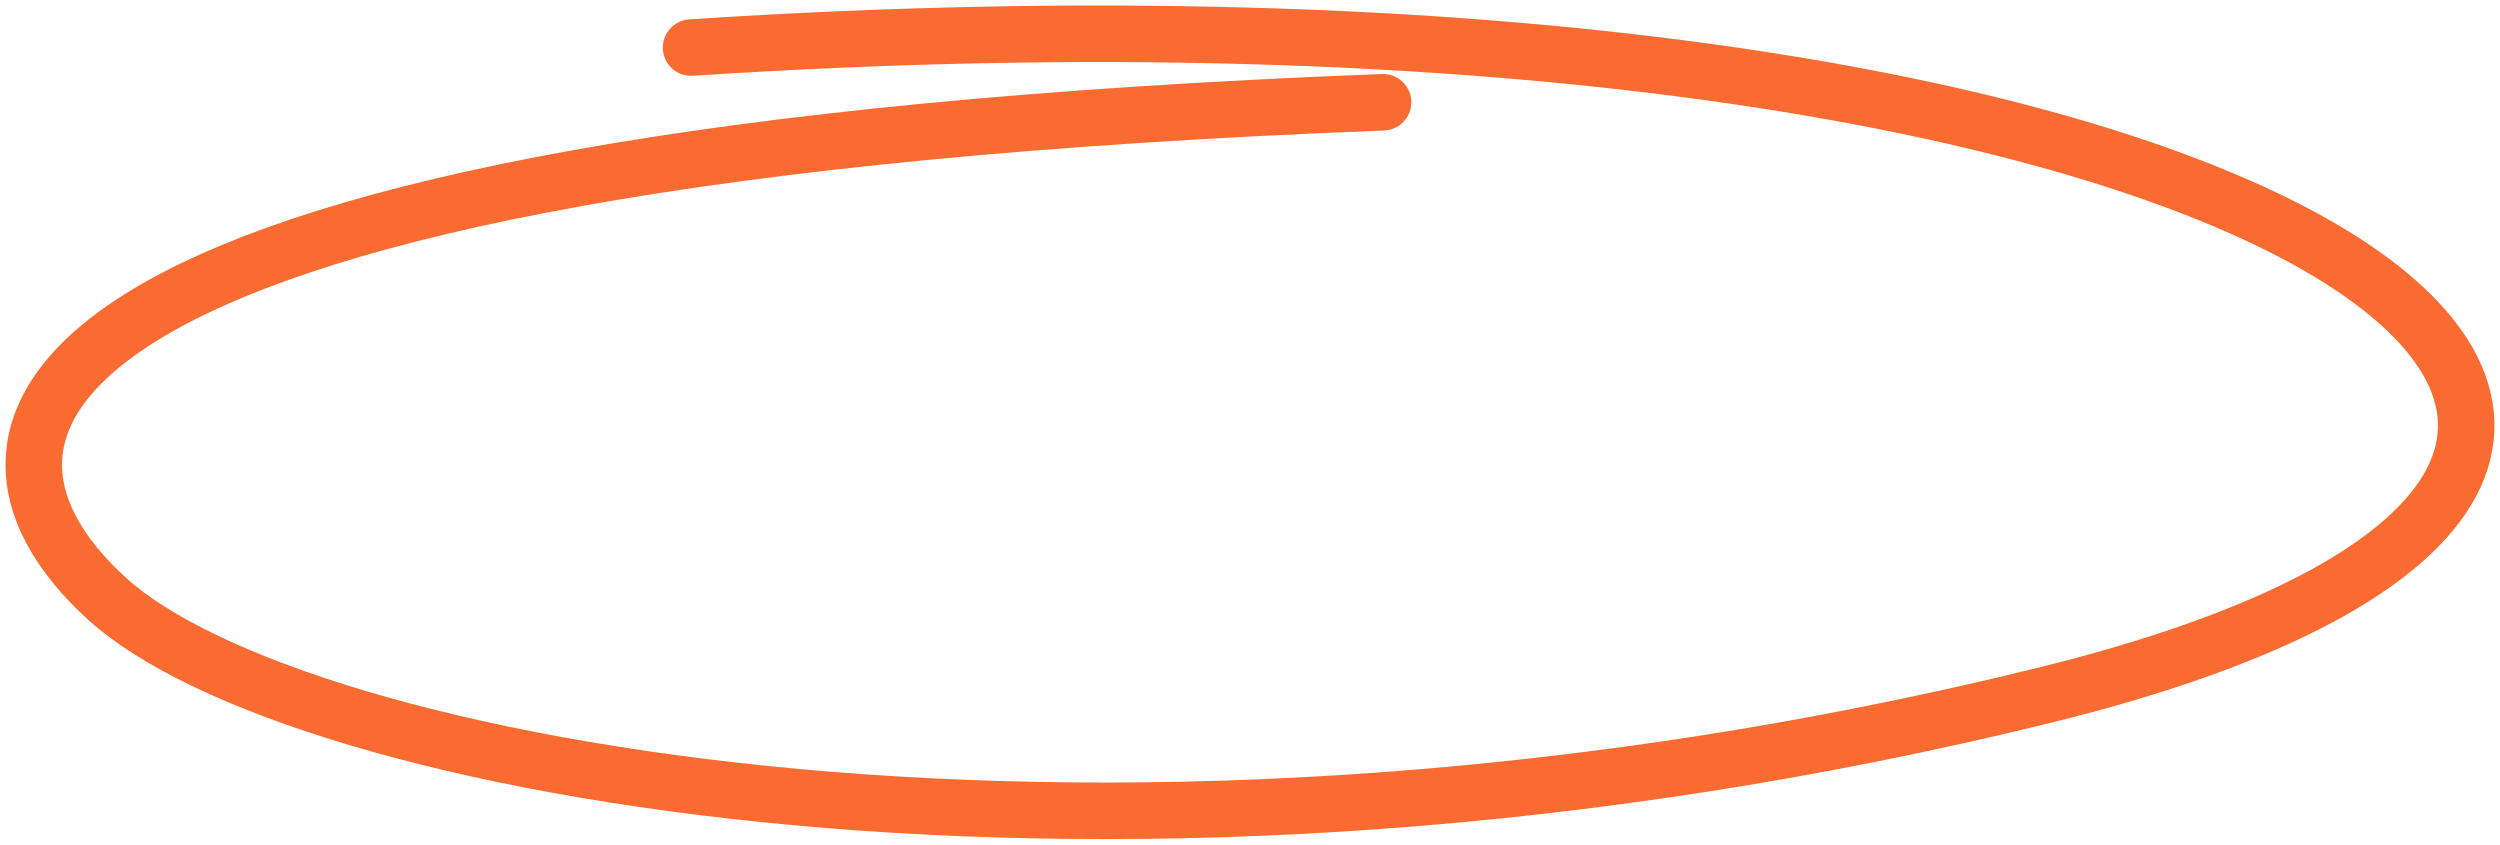 <?xml version="1.0" encoding="UTF-8"?> <svg xmlns="http://www.w3.org/2000/svg" width="74" height="25" viewBox="0 0 74 25" fill="none"> <path d="M40.939 3.027C0.292 4.581 -2.396 12.676 3.173 17.727C8.742 22.779 32.938 27.377 60.526 20.577C88.115 13.777 67.824 -1.701 20.456 1.408" stroke="#F96B31" stroke-width="1.673" stroke-linecap="round"></path> </svg> 